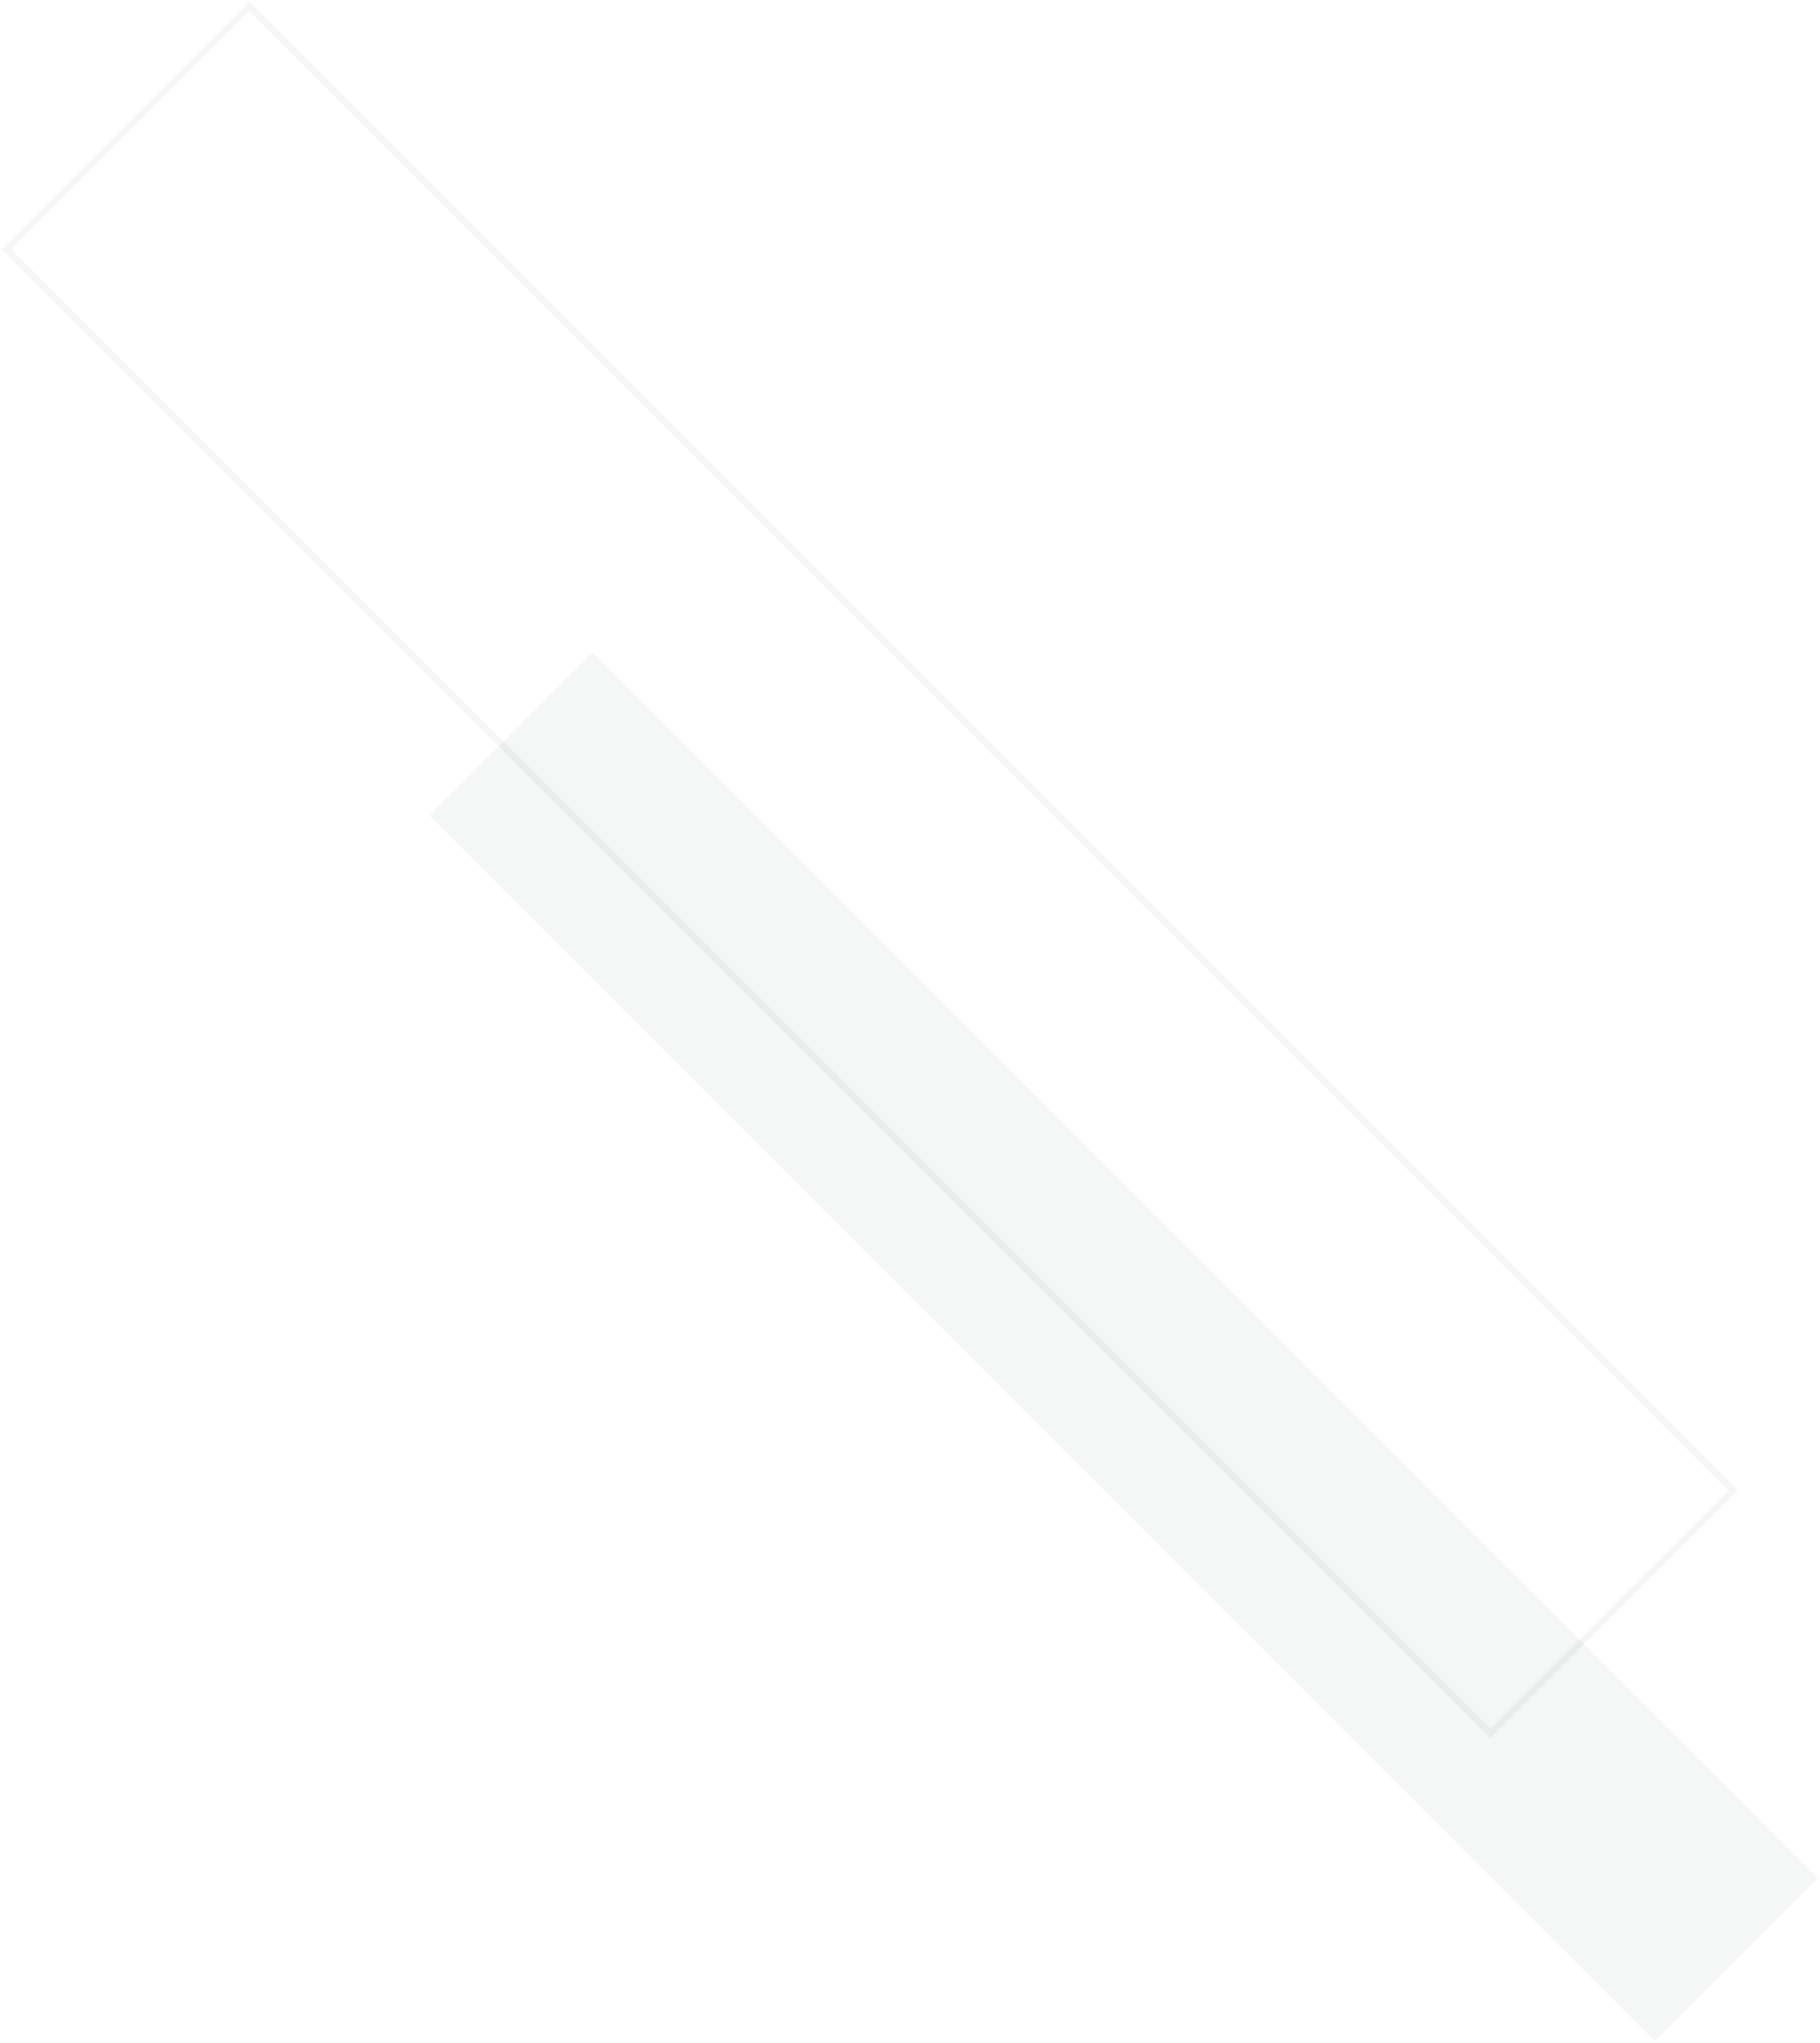 <svg width="801" height="899" viewBox="0 0 801 899" fill="none" xmlns="http://www.w3.org/2000/svg">
<path d="M654.882 761.682L655.942 762.742L657.003 761.682L761.682 657.003L762.743 655.942L761.682 654.881L110.74 3.939L109.68 2.879L108.619 3.939L3.94 108.619L2.879 109.679L3.94 110.74L654.882 761.682Z" stroke="#0B1D1F" stroke-opacity="0.04" stroke-width="3"/>
<path fill-rule="evenodd" clip-rule="evenodd" d="M728.272 898.294L188.973 358.995L260.785 287.183L800.084 826.481L728.272 898.294Z" fill="#0B1D1F" fill-opacity="0.04"/>
</svg>
